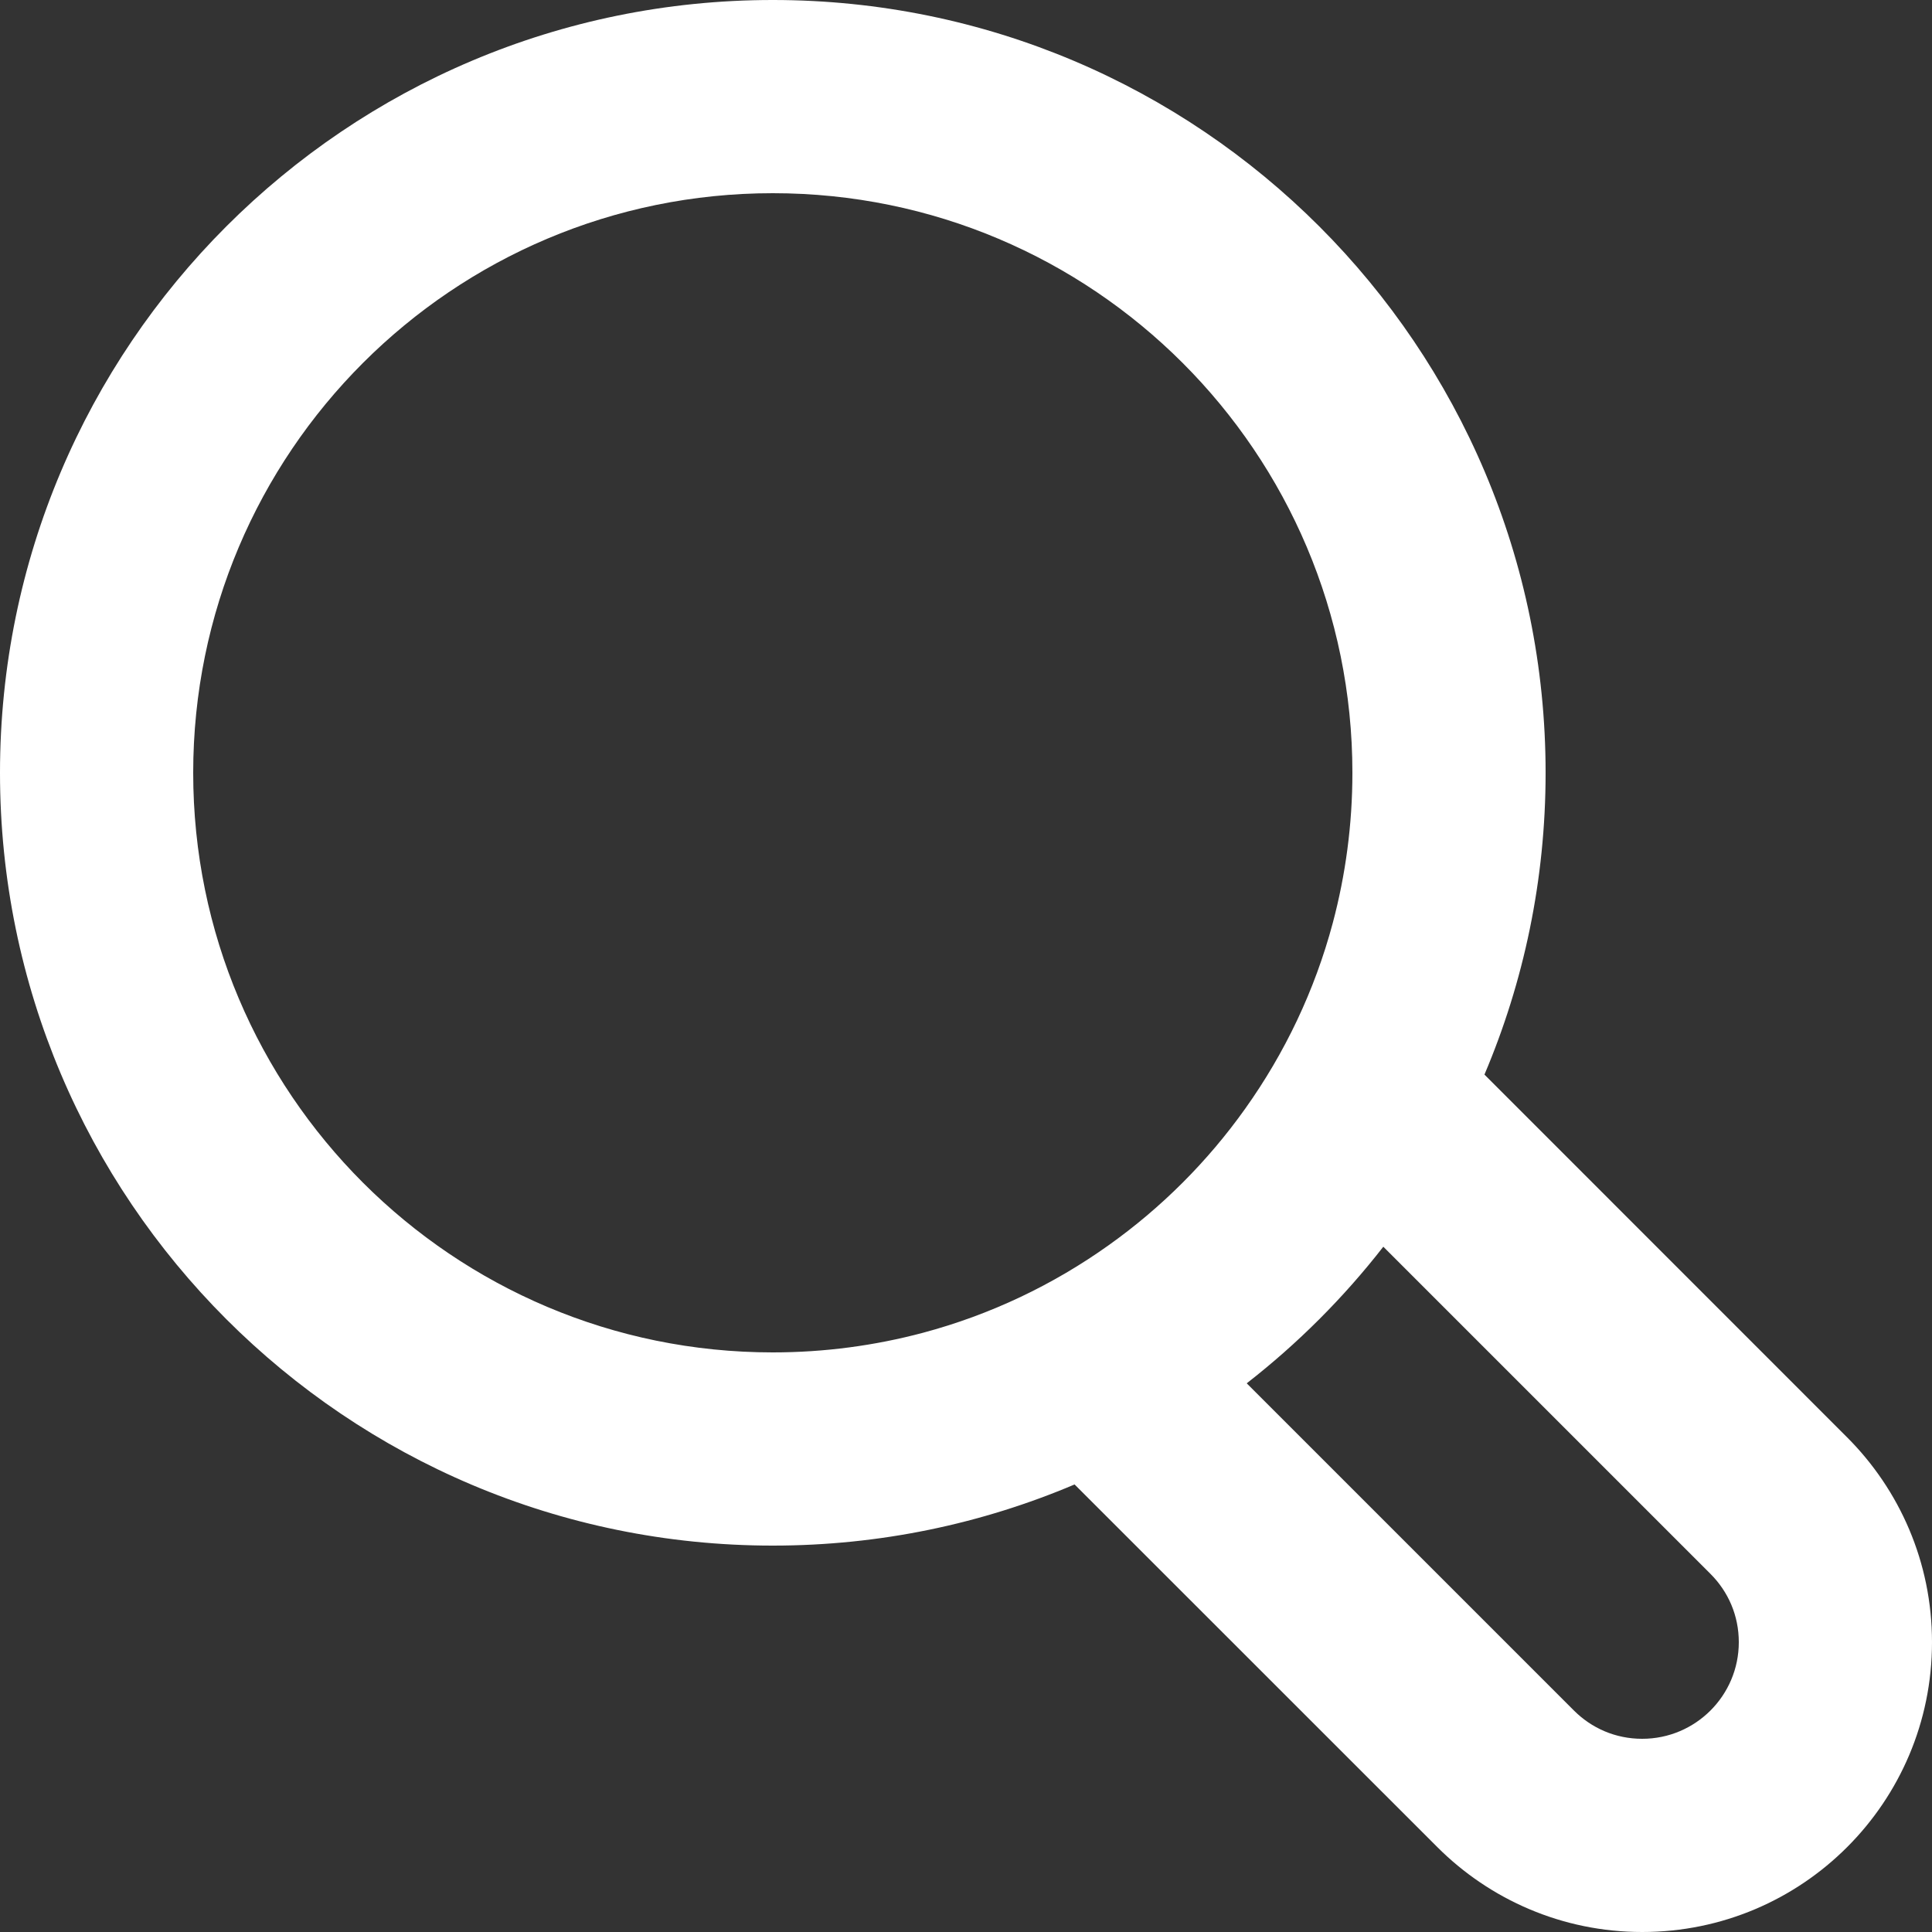 <svg width="20" height="20" viewBox="0 0 20 20" fill="none" xmlns="http://www.w3.org/2000/svg">
<rect x="0" y="0" width="20" height="20" fill="#333333" stroke="none"/>
<path fill-rule="evenodd" clip-rule="evenodd" d="M8 16C9.109 16 10.164 15.774 11.124 15.367L14.879 19.121C15.422 19.664 16.172 20 17 20C18.657 20 20 18.657 20 17C20 16.172 19.664 15.422 19.121 14.879L15.367 11.124C15.774 10.164 16 9.109 16 8C16 3.582 12.418 0 8 0C3.582 0 0 3.582 0 8C0 12.418 3.582 16 8 16ZM8 14C8.537 14 9.058 13.929 9.554 13.797C10.254 13.61 10.902 13.3 11.476 12.891C12.023 12.502 12.502 12.023 12.891 11.476C13.3 10.902 13.61 10.254 13.797 9.554C13.929 9.058 14 8.537 14 8C14 4.686 11.314 2 8 2C4.686 2 2 4.686 2 8C2 11.314 4.686 14 8 14ZM17.707 16.293L14.32 12.906C13.909 13.434 13.434 13.909 12.906 14.32L16.293 17.707C16.476 17.89 16.723 18 17 18C17.552 18 18 17.552 18 17C18 16.723 17.89 16.476 17.707 16.293Z" fill="white"/>
</svg>
